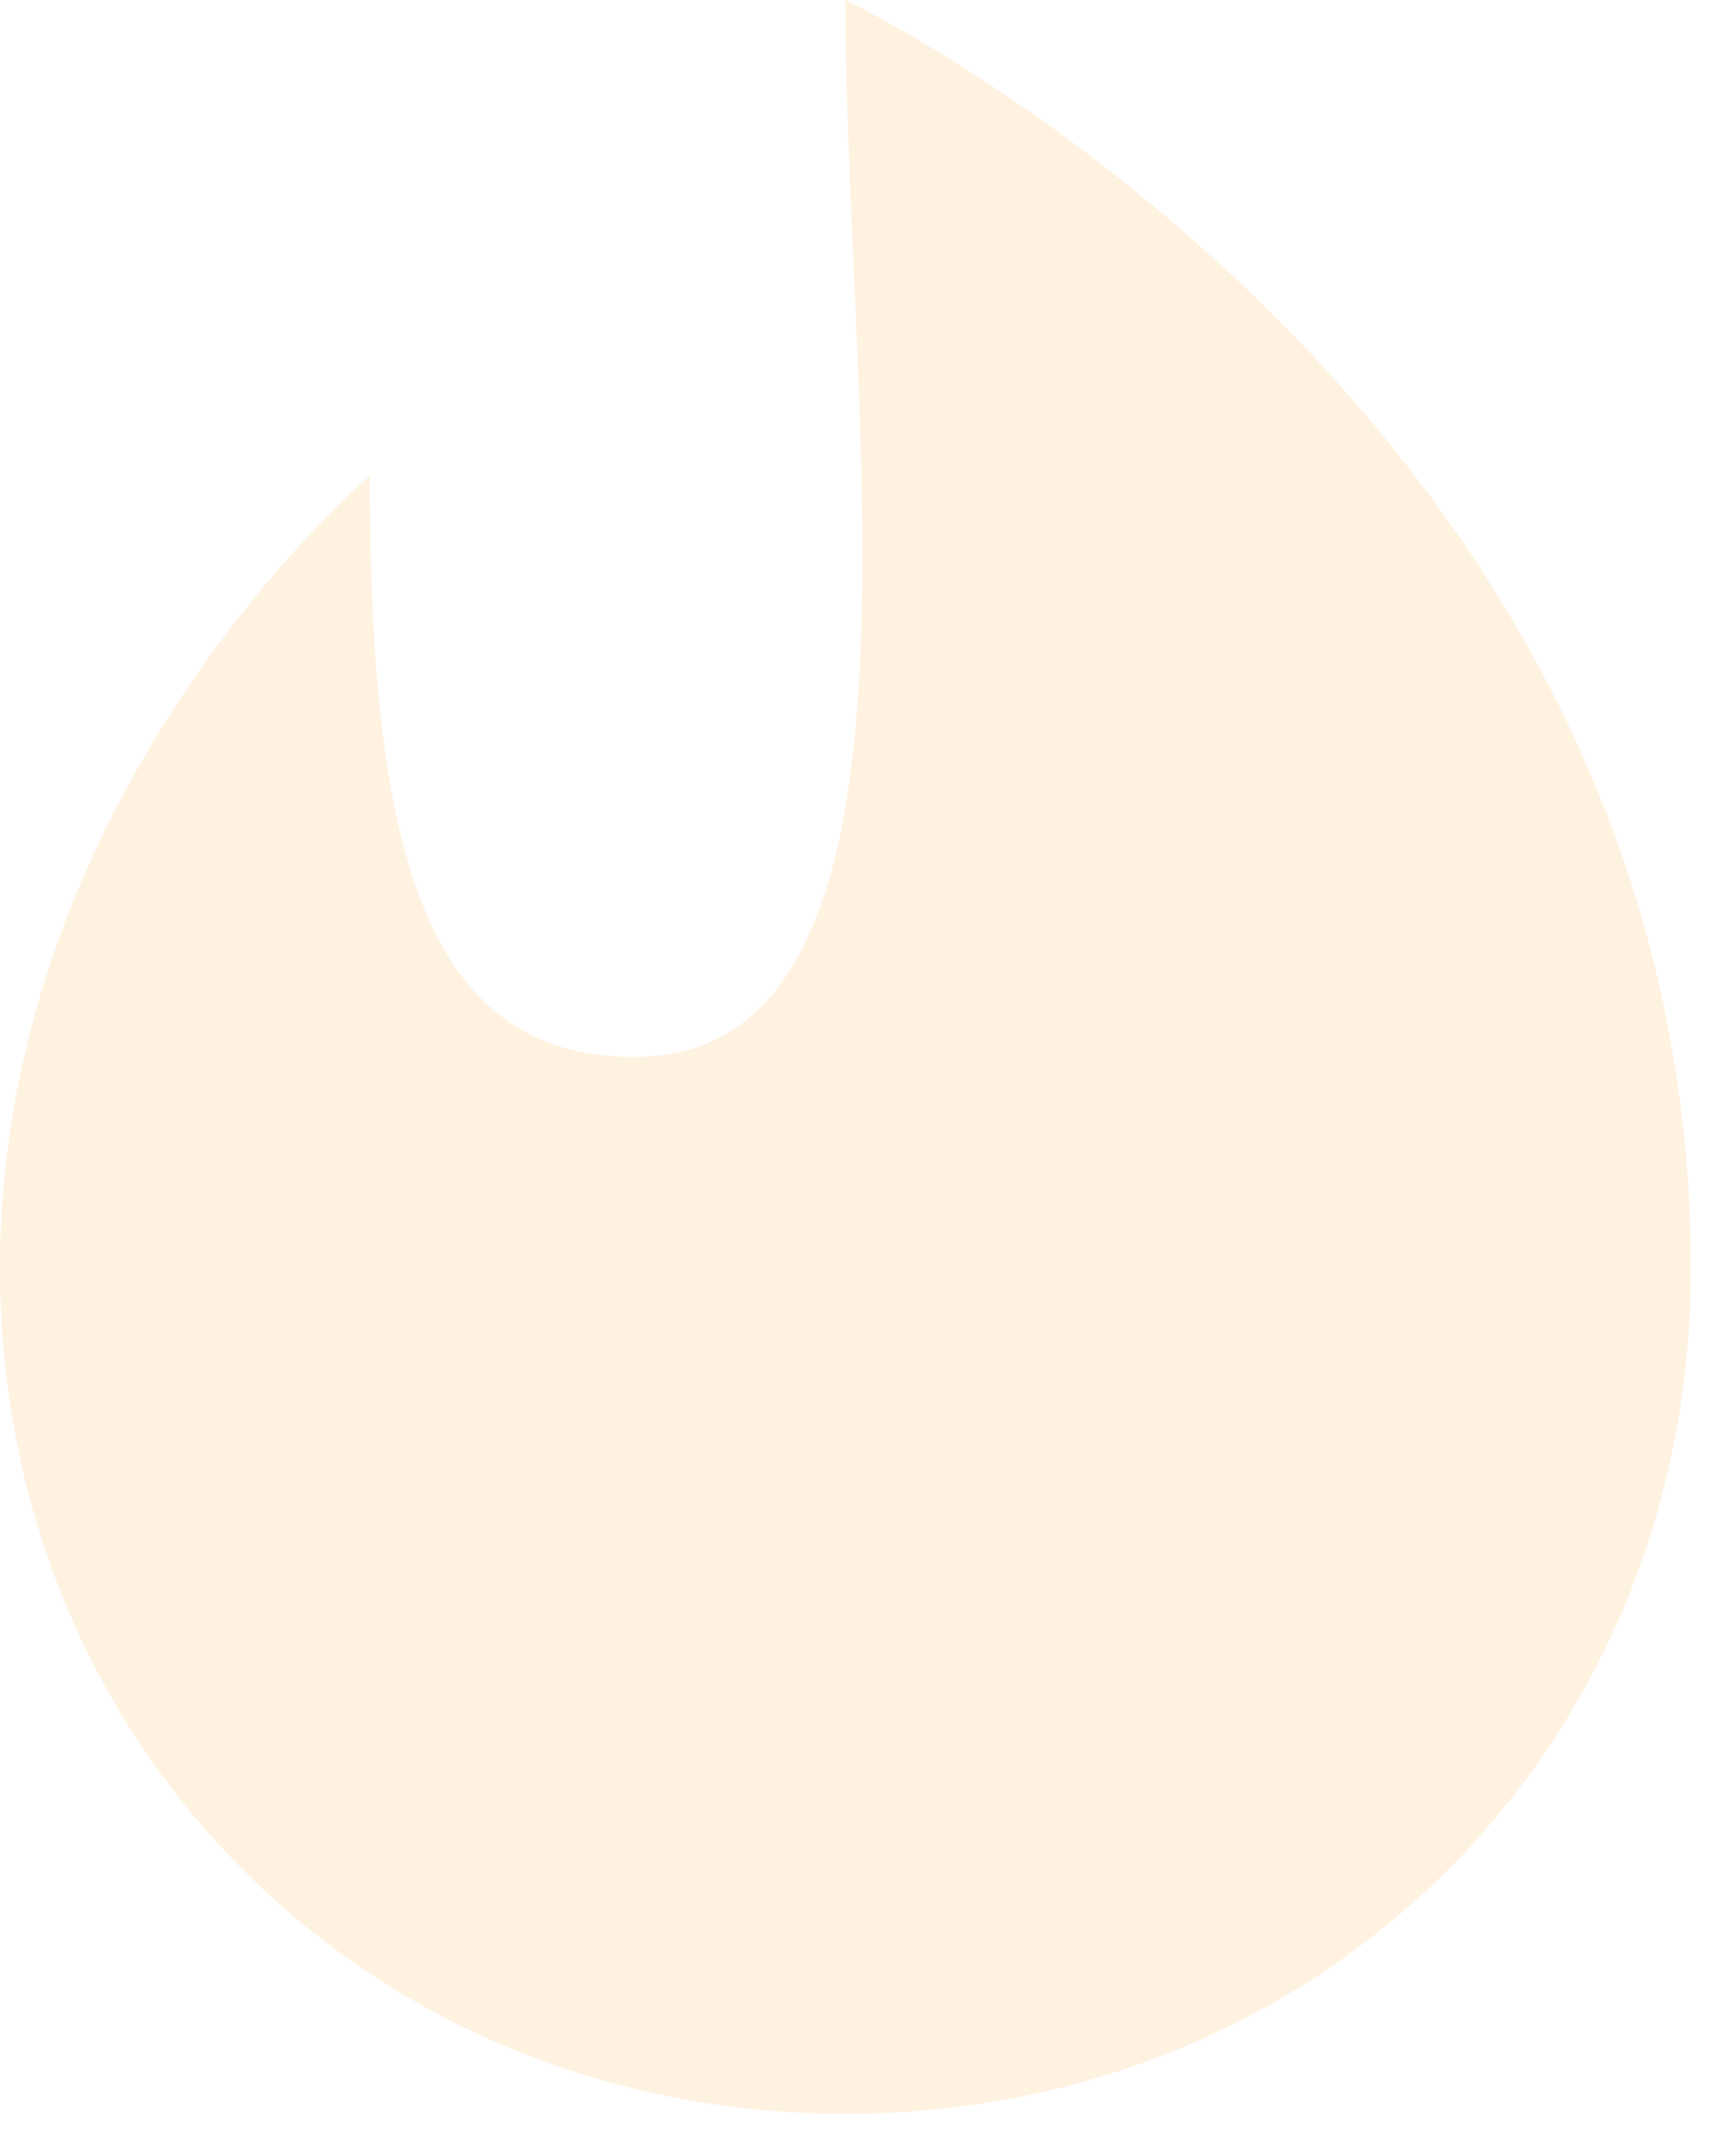 <?xml version="1.0" encoding="utf-8"?>
<svg xmlns="http://www.w3.org/2000/svg" fill="none" height="100%" overflow="visible" preserveAspectRatio="none" style="display: block;" viewBox="0 0 27 34" width="100%">
<path d="M0 20C0 27.576 5.833 33.333 13.333 33.333C20.833 33.333 26.667 27.576 26.667 20C26.667 6.364 13.333 0 13.333 0C13.333 6.667 15 16.667 10 16.667C6.667 16.667 5.833 13.333 5.833 7.5C5.833 7.5 0 12.424 0 20Z" fill="#FF8F00" id="Fill" opacity="0.12"/>
</svg>